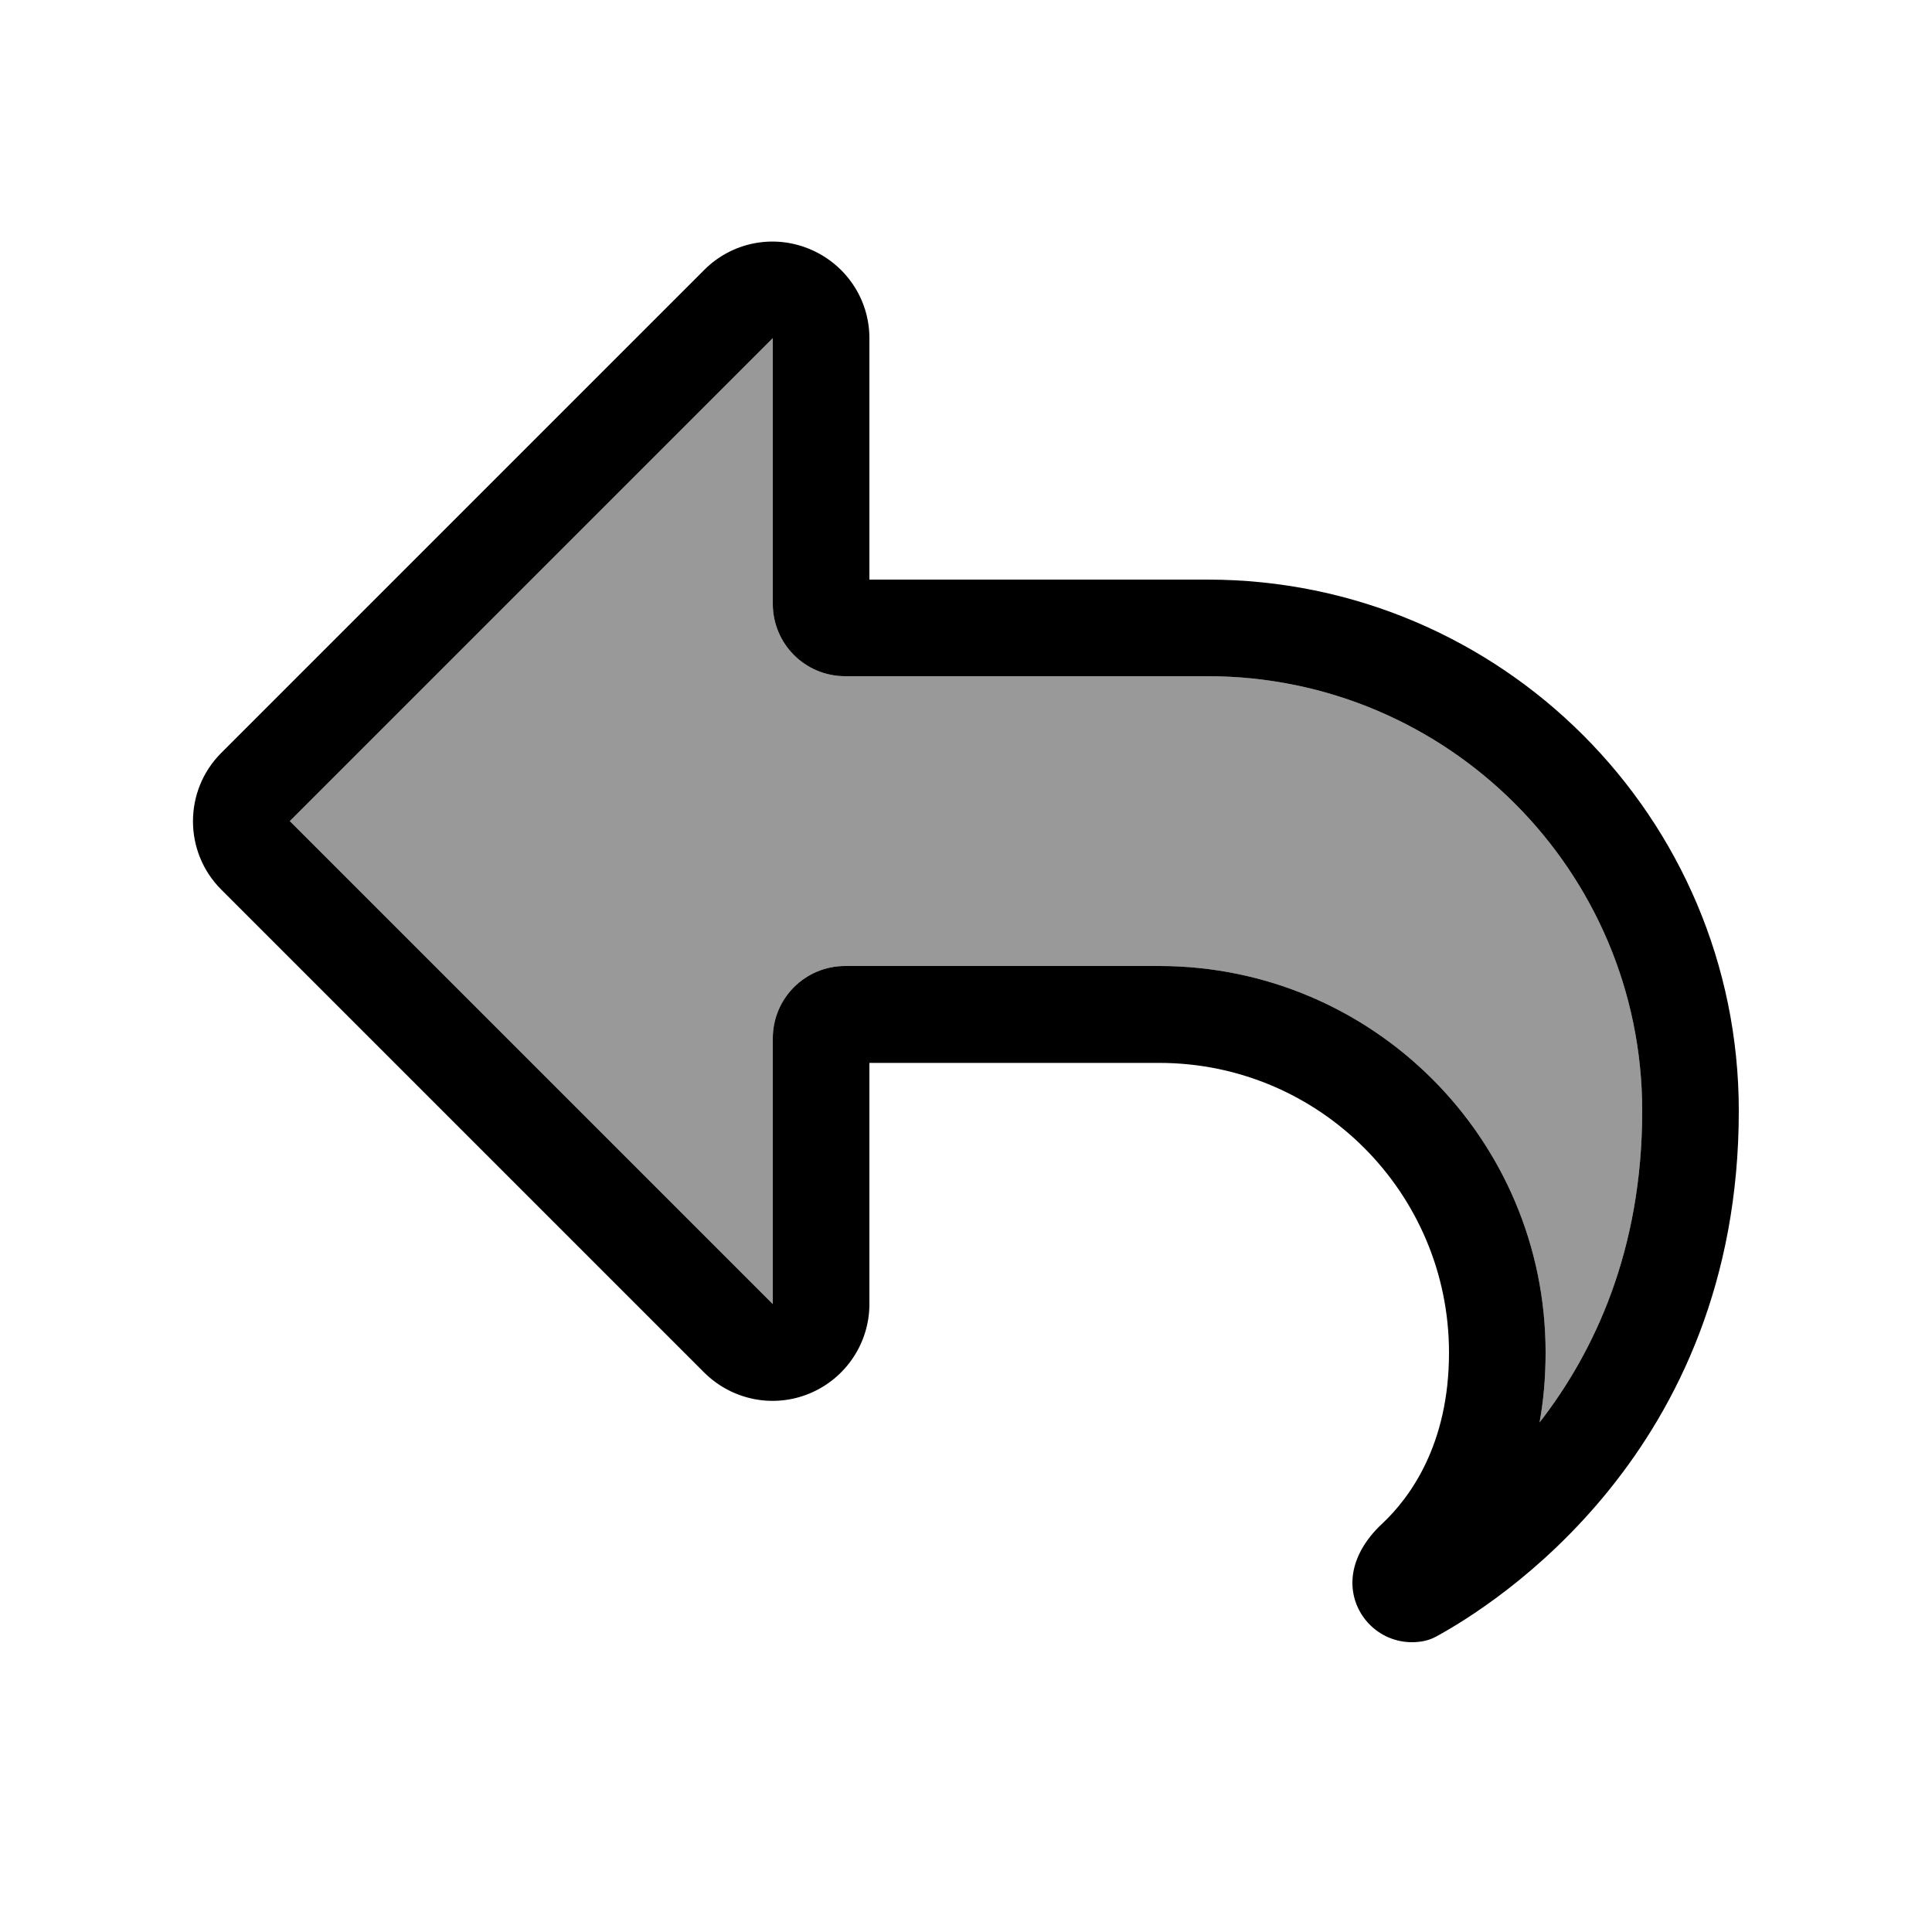 <svg xmlns="http://www.w3.org/2000/svg" viewBox="0 0 640 640"><!--! Font Awesome Pro 7.1.0 by @fontawesome - https://fontawesome.com License - https://fontawesome.com/license (Commercial License) Copyright 2025 Fonticons, Inc. --><path opacity=".4" fill="currentColor" d="M96 272L256 432L256 344C256 330.7 266.7 320 280 320L384 320C454.7 320 512 377.3 512 448C512 456.3 511.3 464.1 510 471.2C528.2 447.8 544 414.1 544 368C544 288.5 479.5 224 400 224L280 224C266.7 224 256 213.3 256 200L256 112L96 272z"/><path fill="currentColor" d="M280 224C266.7 224 256 213.3 256 200L256 112L96 272L256 432L256 344C256 330.7 266.7 320 280 320L384 320C454.7 320 512 377.3 512 448C512 456.3 511.3 464.1 510 471.2C528.2 447.8 544 414.1 544 368C544 288.5 479.5 224 400 224L280 224zM288 368L288 432C288 444.9 280.2 456.6 268.2 461.6C256.2 466.6 242.5 463.8 233.3 454.7L73.3 294.7C60.8 282.2 60.8 261.9 73.3 249.4L233.3 89.4C242.5 80.2 256.2 77.5 268.2 82.5C280.2 87.5 288 99.1 288 112L288 192L400 192C497.2 192 576 270.8 576 368C576 481.3 494.5 531.9 475.8 542.1C473.3 543.5 470.5 544 467.7 544C456.8 544 448 535.1 448 524.3C448 516.8 452.3 509.9 457.8 504.8C467.2 496 480 478.4 480 448.1C480 395.1 437 352.1 384 352.1L288 352.1L288 368.1z"/></svg>